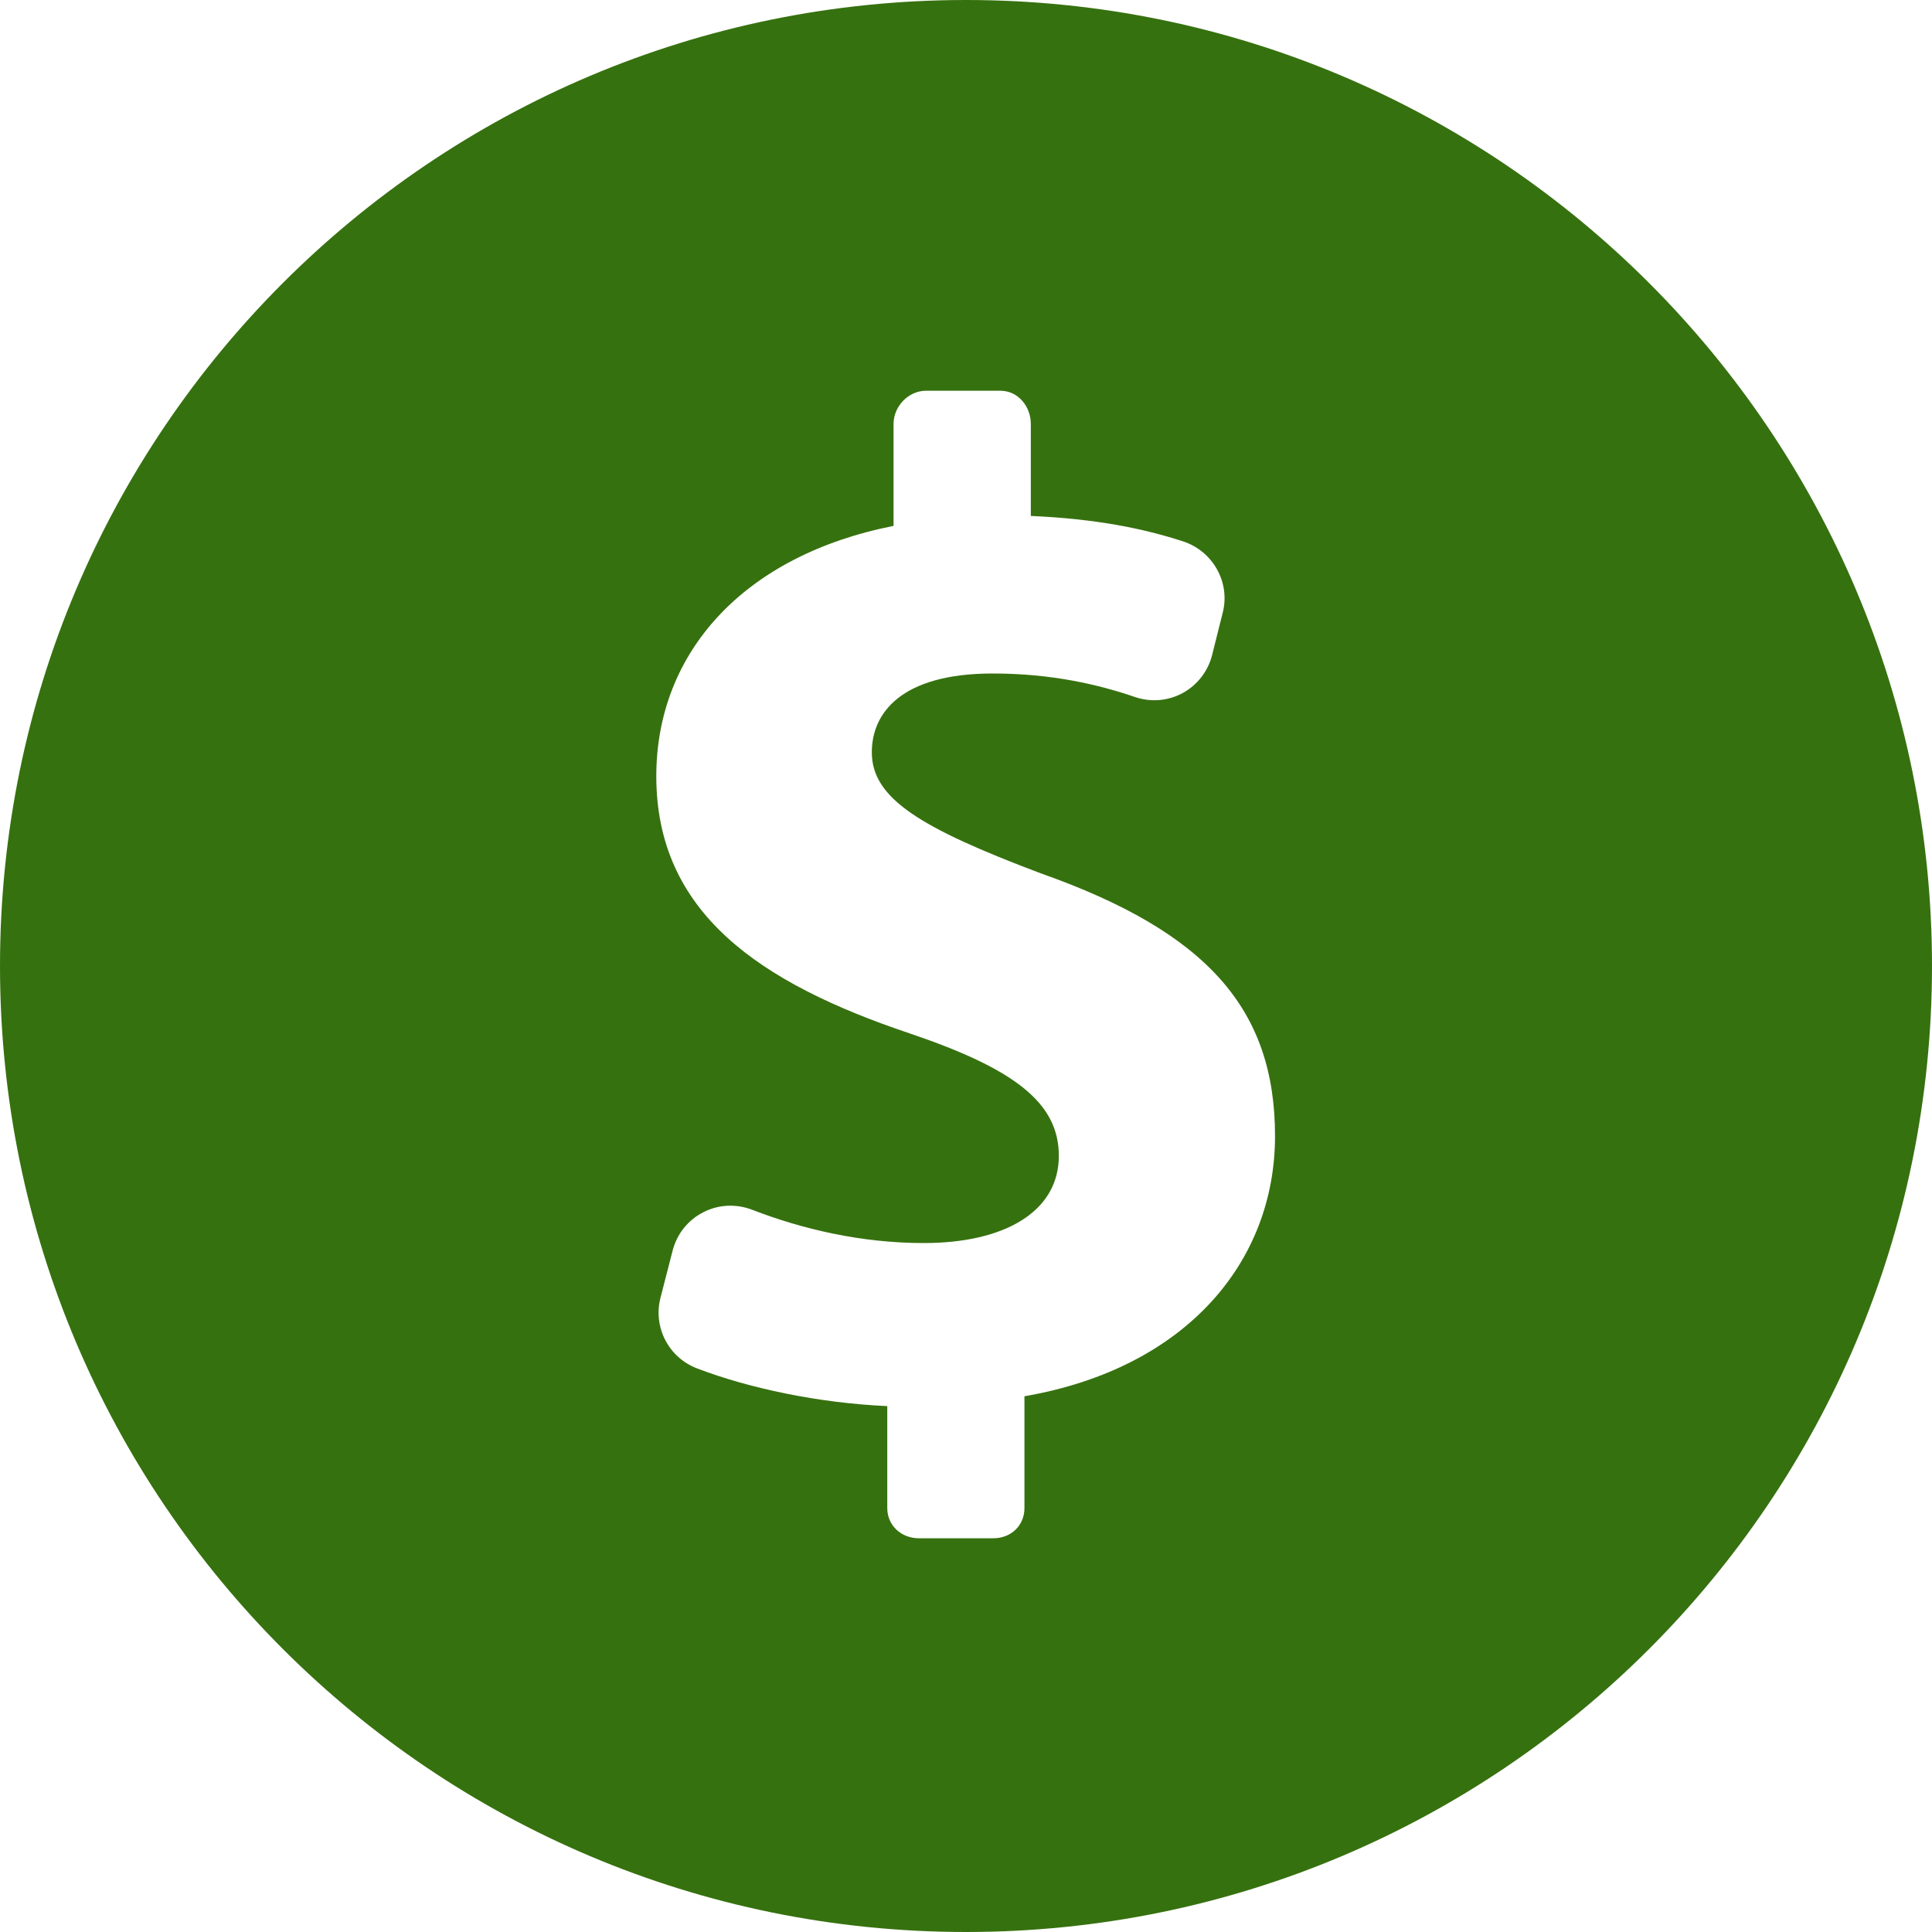 <svg width="20" height="20" viewBox="0 0 20 20" fill="none" xmlns="http://www.w3.org/2000/svg">
<g clip-path="url(#clip0_6334_4187)">
<path d="M10 0C4.477 0 0 4.477 0 10C0 15.523 4.477 20 10 20C15.523 20 20 15.522 20 10C20 4.478 15.523 0 10 0ZM10.605 14.454V15.612C10.605 15.793 10.465 15.924 10.284 15.924H9.512C9.331 15.924 9.185 15.793 9.185 15.612V14.556C8.475 14.524 7.759 14.373 7.217 14.166C6.923 14.055 6.759 13.74 6.837 13.436L6.963 12.946C7.007 12.774 7.122 12.63 7.279 12.55C7.436 12.468 7.62 12.46 7.785 12.523C8.302 12.723 8.912 12.868 9.564 12.868C10.393 12.868 10.961 12.547 10.961 11.965C10.961 11.412 10.495 11.063 9.418 10.698C7.86 10.175 6.794 9.447 6.794 8.035C6.794 6.754 7.7 5.75 9.25 5.444V4.388C9.25 4.207 9.404 4.045 9.585 4.045H10.357C10.538 4.045 10.671 4.207 10.671 4.388V5.341C11.348 5.371 11.837 5.471 12.246 5.604C12.556 5.705 12.739 6.029 12.657 6.345L12.547 6.784C12.504 6.951 12.393 7.093 12.242 7.175C12.09 7.257 11.911 7.271 11.748 7.215C11.376 7.088 10.891 6.972 10.277 6.972C9.331 6.972 9.025 7.38 9.025 7.788C9.025 8.268 9.534 8.573 10.772 9.04C12.504 9.651 13.199 10.452 13.199 11.761C13.199 13.057 12.284 14.164 10.605 14.454Z" fill="#36710F"/>
</g>
<defs>
<clipPath id="clip0_6334_4187">
<rect width="20" height="20" fill="white"/>
</clipPath>
</defs>
</svg>
